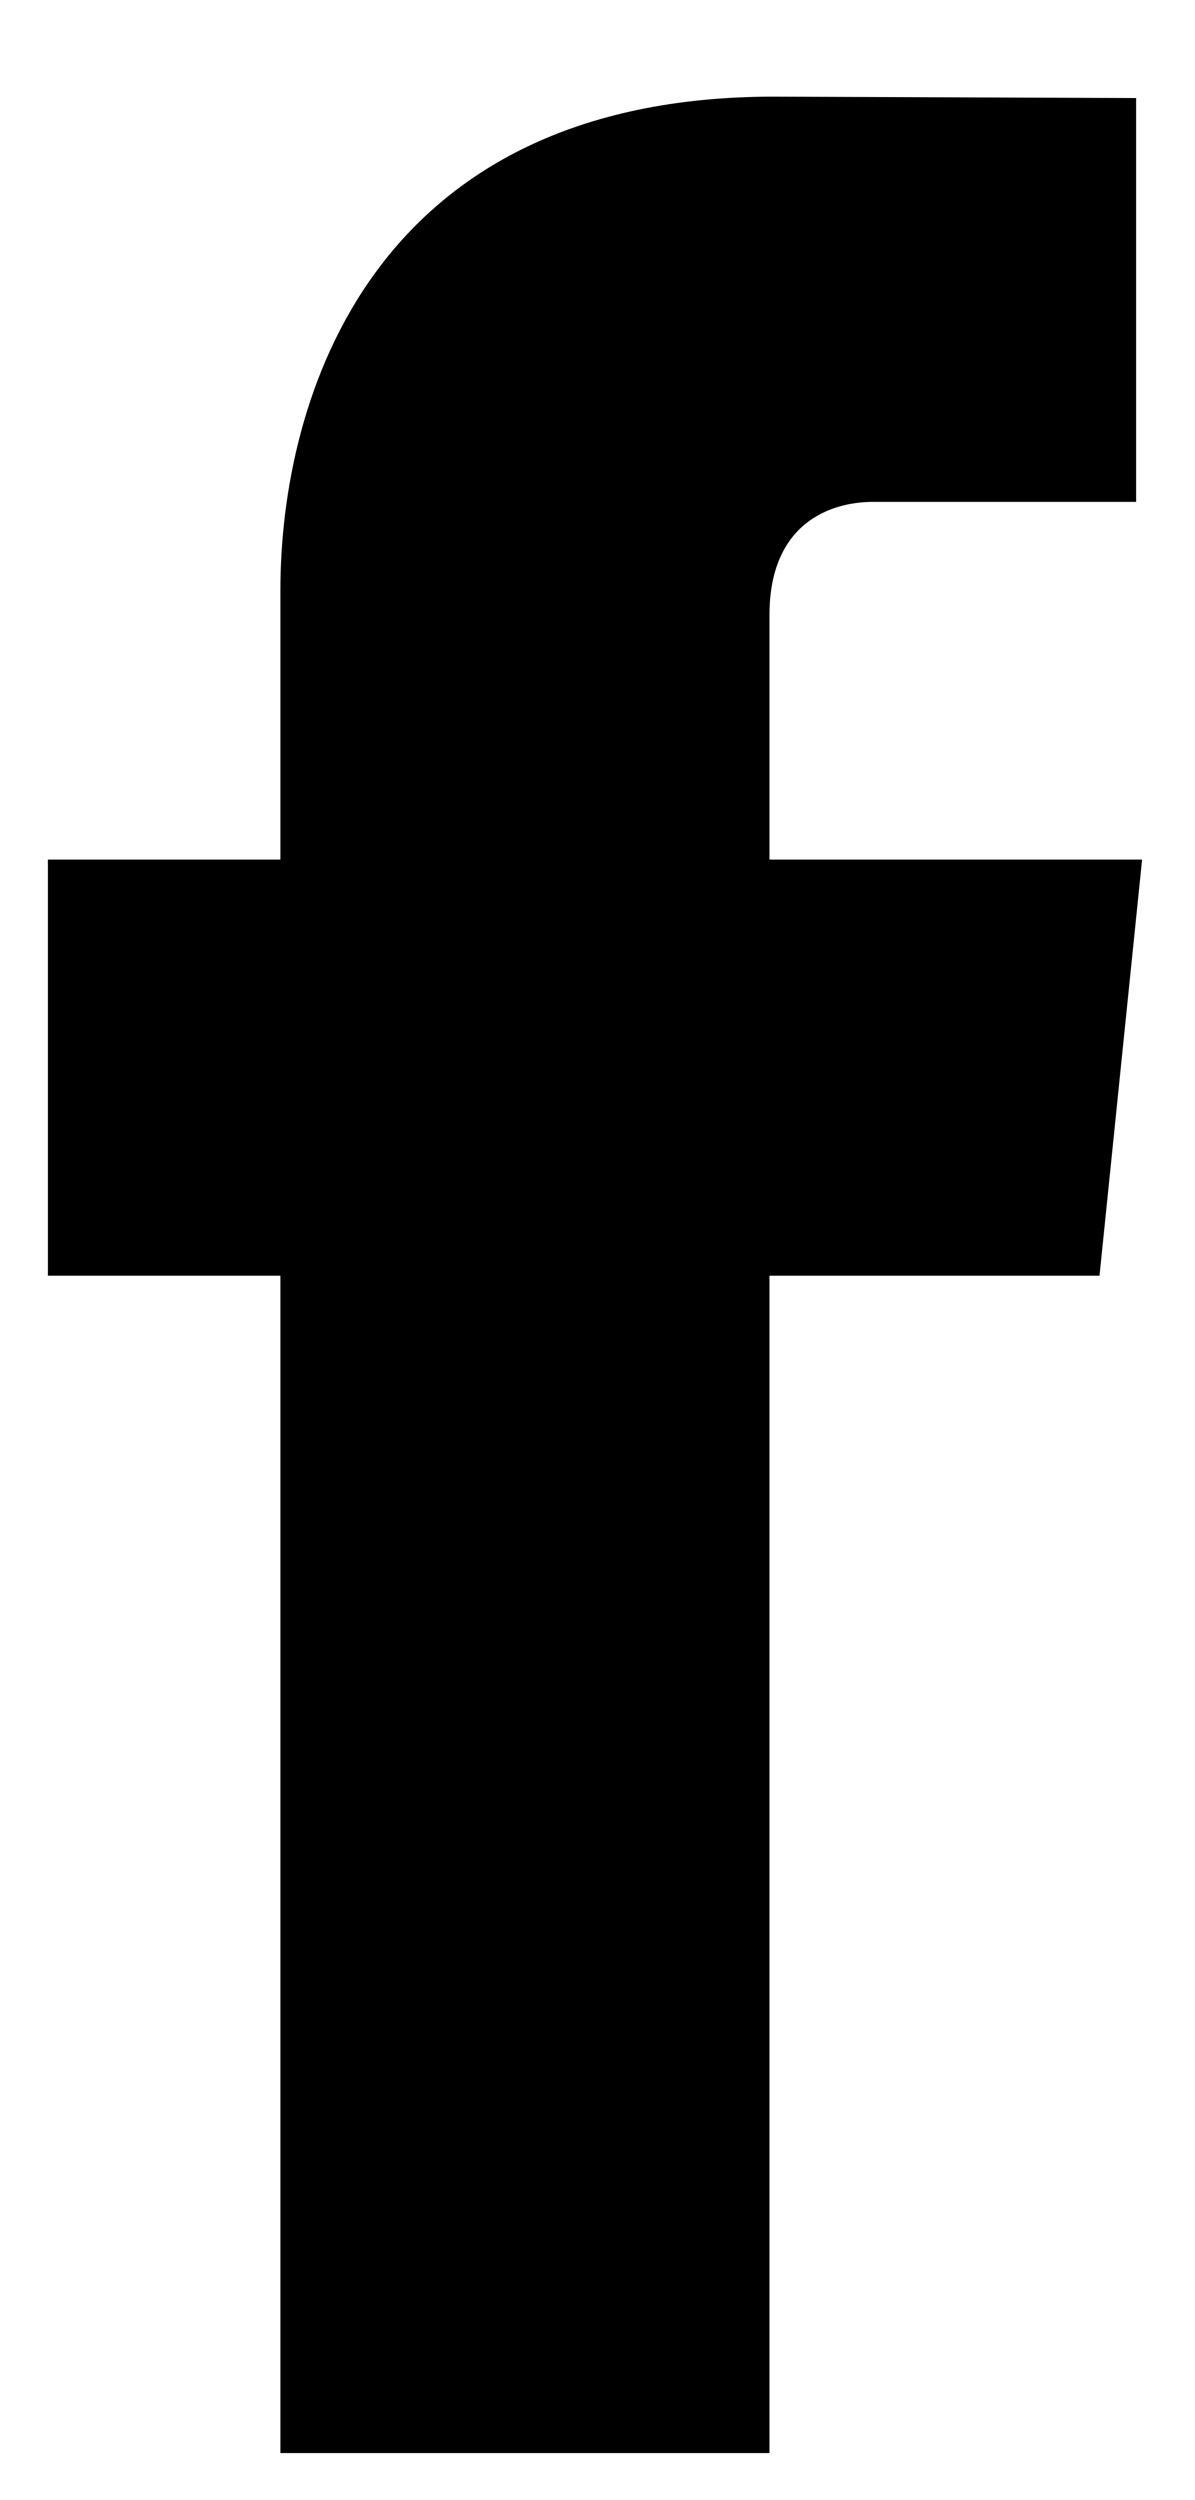 <?xml version="1.0" encoding="UTF-8"?>
<svg width="11px" height="23px" viewBox="0 0 11 23" version="1.1" xmlns="http://www.w3.org/2000/svg" xmlns:xlink="http://www.w3.org/1999/xlink">
    <!-- Generator: Sketch 51.3 (57544) - http://www.bohemiancoding.com/sketch -->
    <title>if_06-facebook_104498</title>
    <desc>Created with Sketch.</desc>
    <defs></defs>
    <g id="Page-1" stroke="none" stroke-width="1" fill="none" fill-rule="evenodd">
        <g id="Artboard" transform="translate(-2017, -1719)" fill="#000000">
            <g id="Group-27" transform="translate(1997, 1706)">
                <g id="Group-26">
                    <g id="Group-23">
                        <g id="if_06-facebook_104498" transform="translate(20, 13.846)">
                            <path d="M10.513,7.062 L7.083,7.062 L7.083,4.812 C7.083,3.968 7.643,3.771 8.037,3.771 C8.431,3.771 10.458,3.771 10.458,3.771 L10.458,0.056 L7.124,0.043 C3.423,0.043 2.581,2.813 2.581,4.586 L2.581,7.062 L0.441,7.062 L0.441,10.89 L2.581,10.89 C2.581,15.802 2.581,21.721 2.581,21.721 L7.083,21.721 C7.083,21.721 7.083,15.744 7.083,10.89 L10.121,10.89 L10.513,7.062 Z" class="path"></path>
                        </g>
                    </g>
                </g>
            </g>
        </g>
    </g>
</svg>